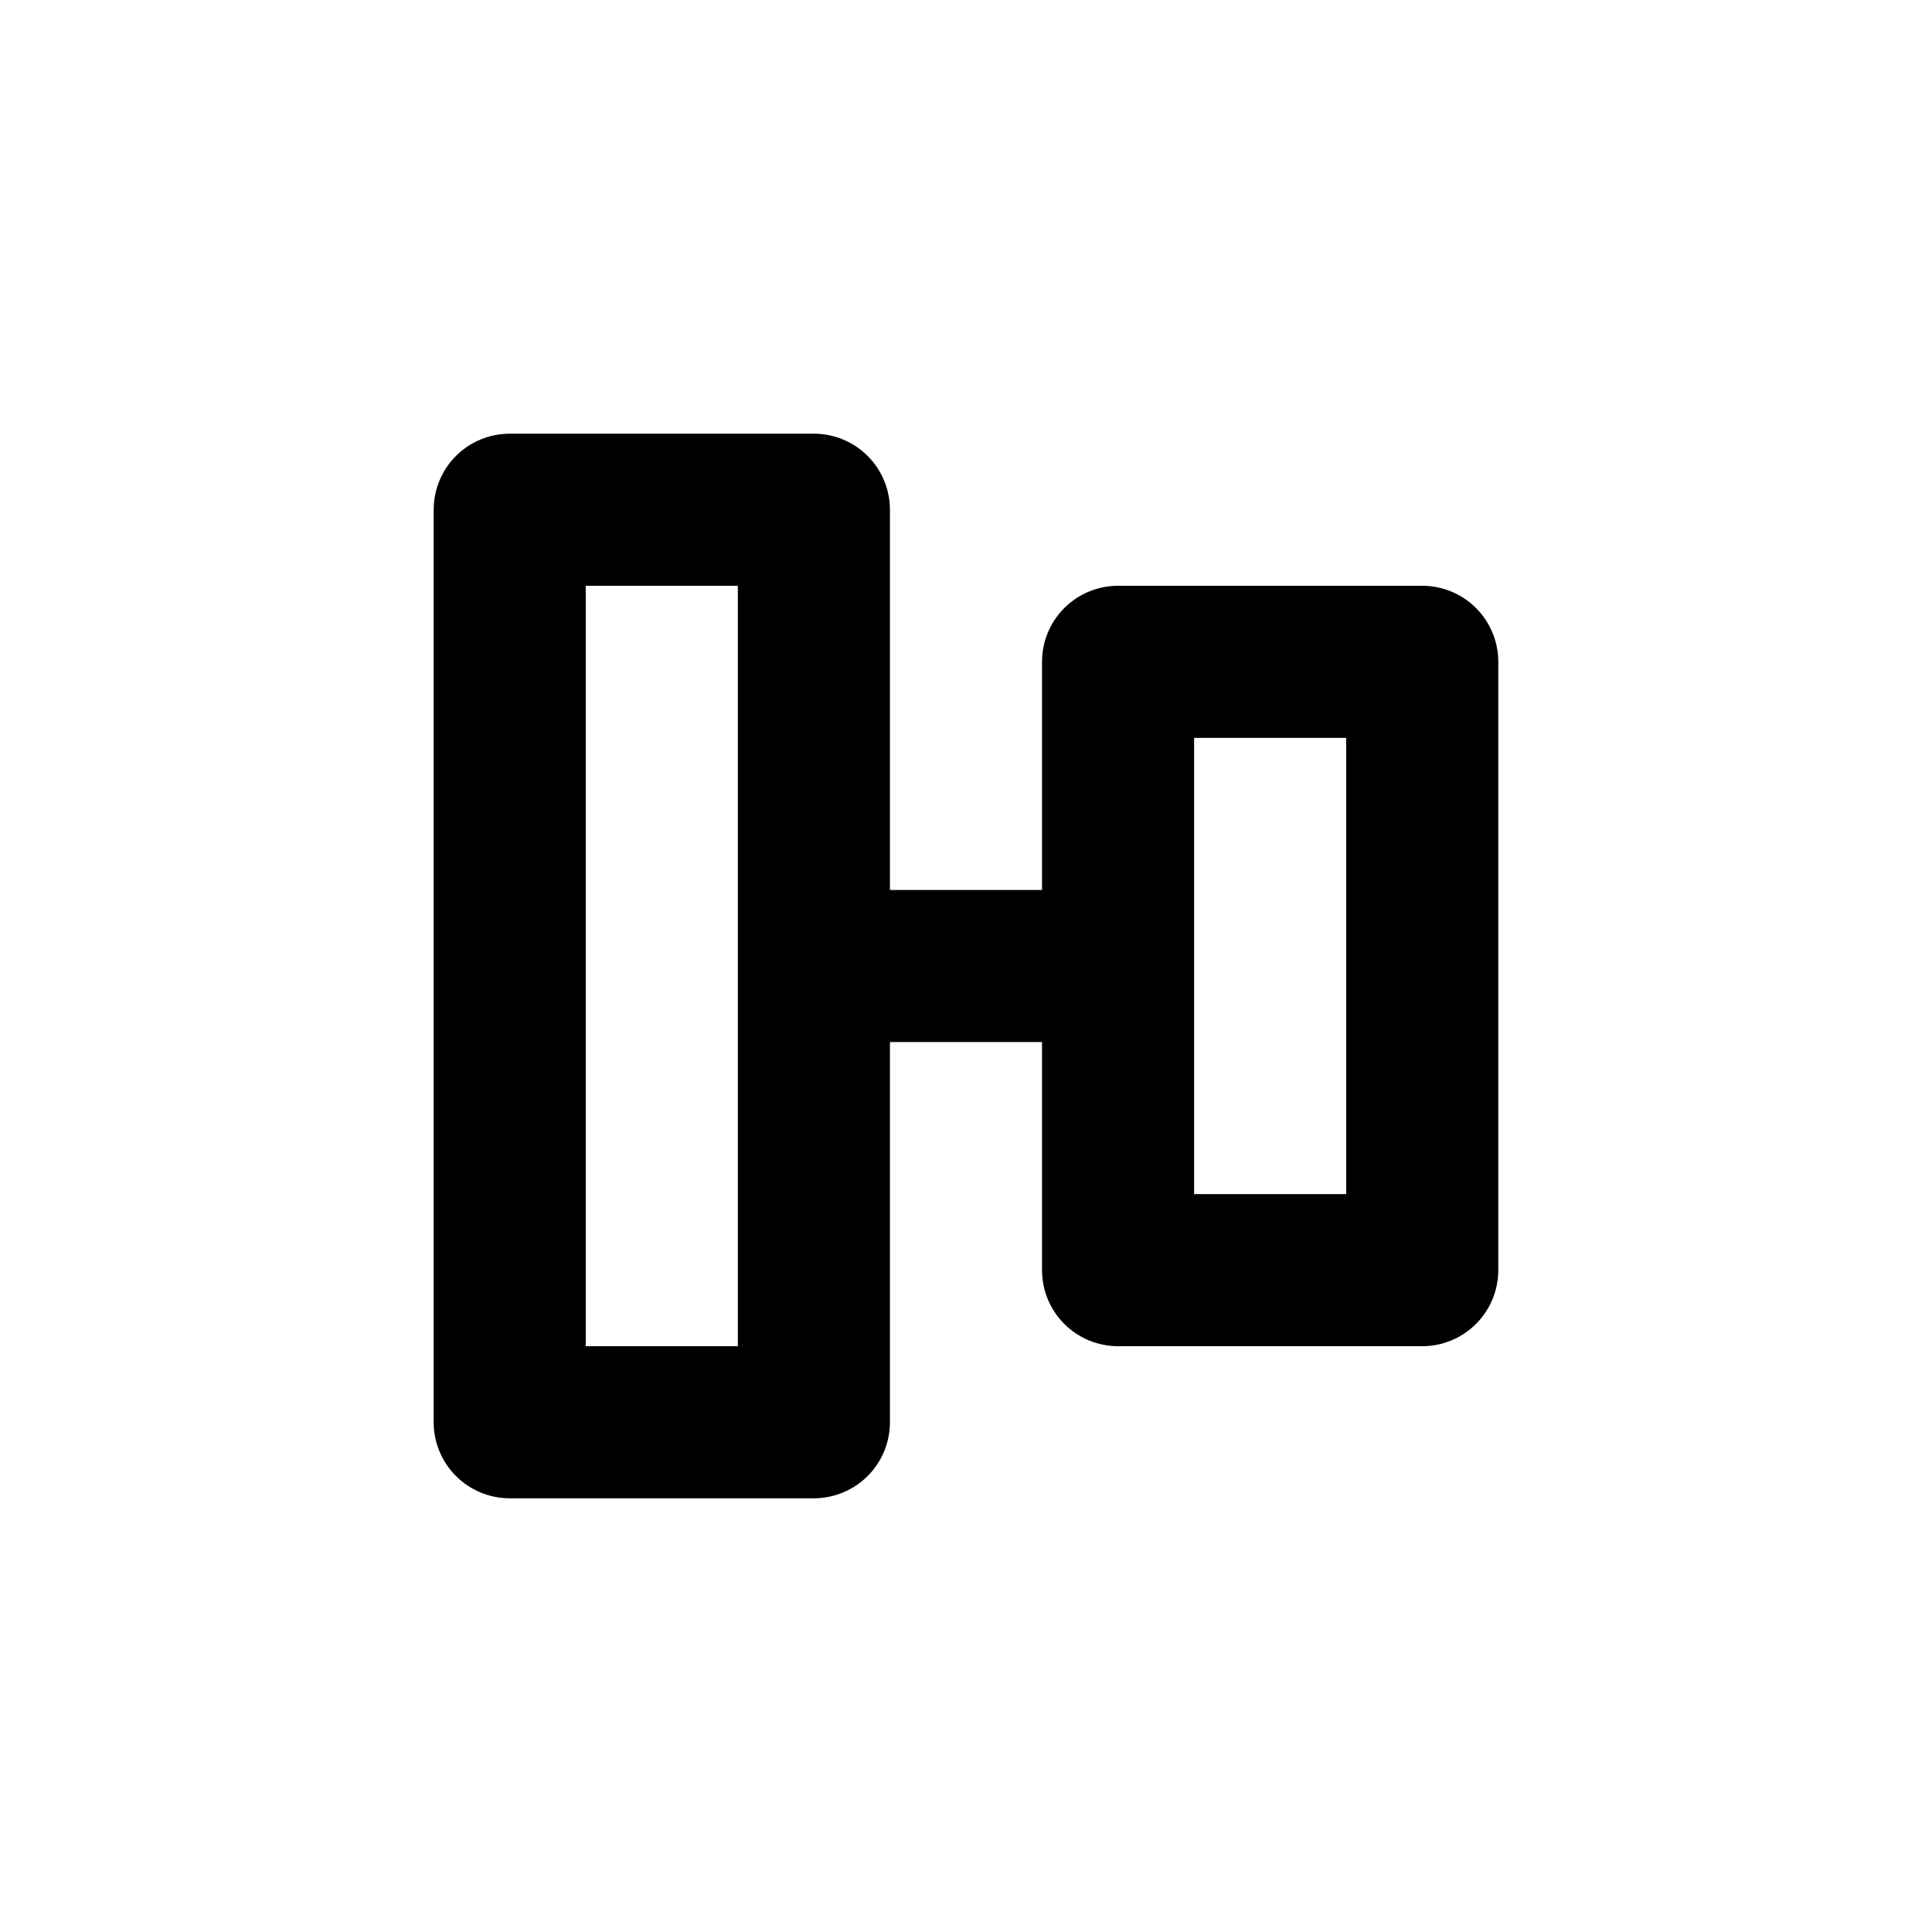 <?xml version="1.0" encoding="UTF-8"?>
<!-- Uploaded to: ICON Repo, www.iconrepo.com, Generator: ICON Repo Mixer Tools -->
<svg fill="#000000" width="800px" height="800px" version="1.1" viewBox="144 144 512 512" xmlns="http://www.w3.org/2000/svg">
 <path d="m258.93 520.91c0 5.344 2.121 10.469 5.902 14.25 3.777 3.777 8.902 5.902 14.25 5.902h80.609c5.344 0 10.469-2.125 14.25-5.902 3.777-3.781 5.902-8.906 5.902-14.25v-100.76h40.305v60.457c0 5.344 2.121 10.469 5.902 14.25 3.777 3.777 8.902 5.902 14.25 5.902h80.609c5.344 0 10.469-2.125 14.25-5.902 3.777-3.781 5.902-8.906 5.902-14.25v-161.22c0-5.348-2.125-10.473-5.902-14.25-3.781-3.781-8.906-5.902-14.25-5.902h-80.609c-5.348 0-10.473 2.121-14.25 5.902-3.781 3.777-5.902 8.902-5.902 14.25v60.457h-40.305v-100.76c0-5.348-2.125-10.473-5.902-14.25-3.781-3.781-8.906-5.902-14.25-5.902h-80.609c-5.348 0-10.473 2.121-14.25 5.902-3.781 3.777-5.902 8.902-5.902 14.25zm201.52-181.37h40.305v120.91h-40.305zm-161.22-40.305h40.305v201.52h-40.305z"/>
</svg>